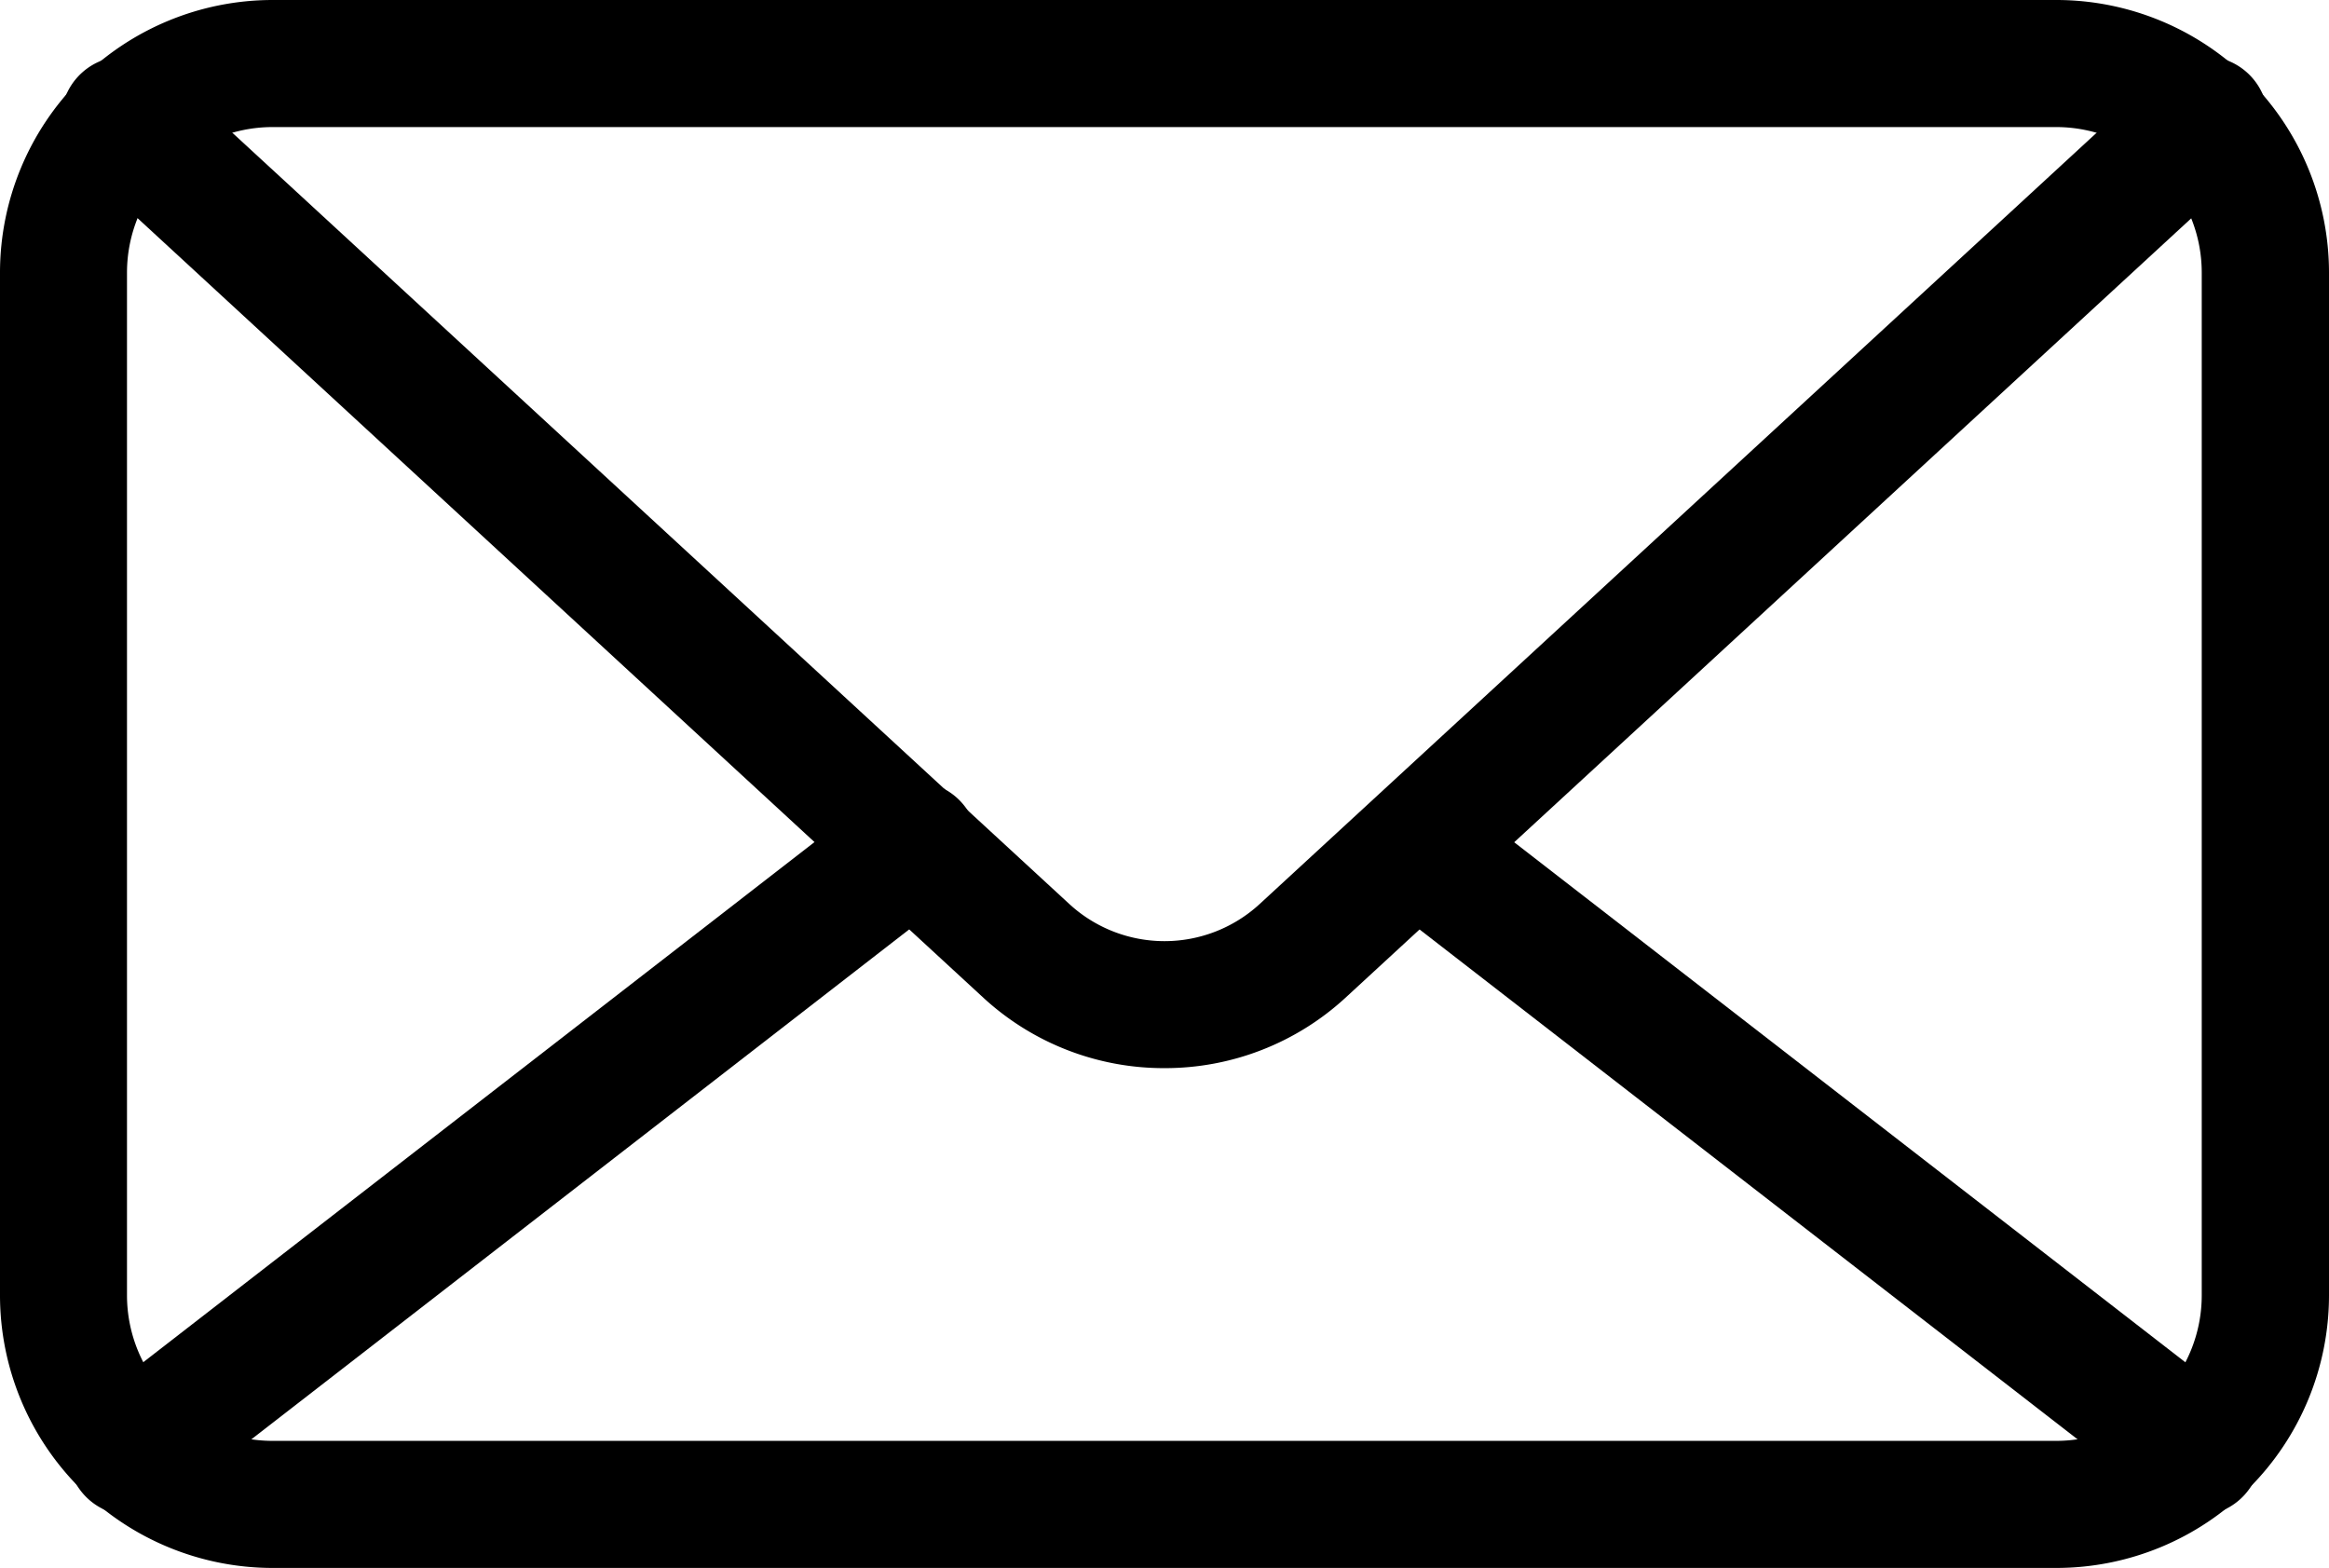 <svg id="Group_10721" data-name="Group 10721" xmlns="http://www.w3.org/2000/svg" xmlns:xlink="http://www.w3.org/1999/xlink" width="35.45" height="23.864" viewBox="0 0 35.45 23.864">
  <defs>
    <clipPath id="clip-path">
      <rect id="Rectangle_879" data-name="Rectangle 879" width="35.45" height="23.864"/>
    </clipPath>
  </defs>
  <g id="Group_10720" data-name="Group 10720" transform="translate(0 0)" clip-path="url(#clip-path)">
    <path id="Path_2183" data-name="Path 2183" d="M31.3,23.864H4.146A4.151,4.151,0,0,1,0,19.717V4.147A4.151,4.151,0,0,1,4.146,0H31.3A4.151,4.151,0,0,1,35.45,4.147v15.57A4.151,4.151,0,0,1,31.3,23.864M4.146,1.934A2.216,2.216,0,0,0,1.933,4.147v15.57A2.216,2.216,0,0,0,4.146,21.93H31.3a2.216,2.216,0,0,0,2.213-2.213V4.147A2.216,2.216,0,0,0,31.3,1.934Z" transform="translate(0 0)"/>
    <path id="Path_2184" data-name="Path 2184" d="M17.989,16.5a4.053,4.053,0,0,1-2.751-1.066L1.522,2.793A.967.967,0,1,1,2.831,1.37L16.548,14.009a2.139,2.139,0,0,0,2.882,0L33.147,1.37a.967.967,0,1,1,1.31,1.422L20.741,15.431A4.055,4.055,0,0,1,17.989,16.5" transform="translate(-0.264 -0.243)"/>
    <path id="Path_2185" data-name="Path 2185" d="M39.213,26.4a.965.965,0,0,1-.592-.2l-11.9-9.22A.967.967,0,0,1,27.9,15.45l11.9,9.22a.967.967,0,0,1-.592,1.731" transform="translate(-5.758 -3.333)"/>
    <path id="Path_2186" data-name="Path 2186" d="M2.282,26.4a.967.967,0,0,1-.593-1.731l11.9-9.22a.967.967,0,1,1,1.184,1.528L2.874,26.2a.966.966,0,0,1-.592.2" transform="translate(-0.287 -3.333)"/>
  </g>
</svg>
